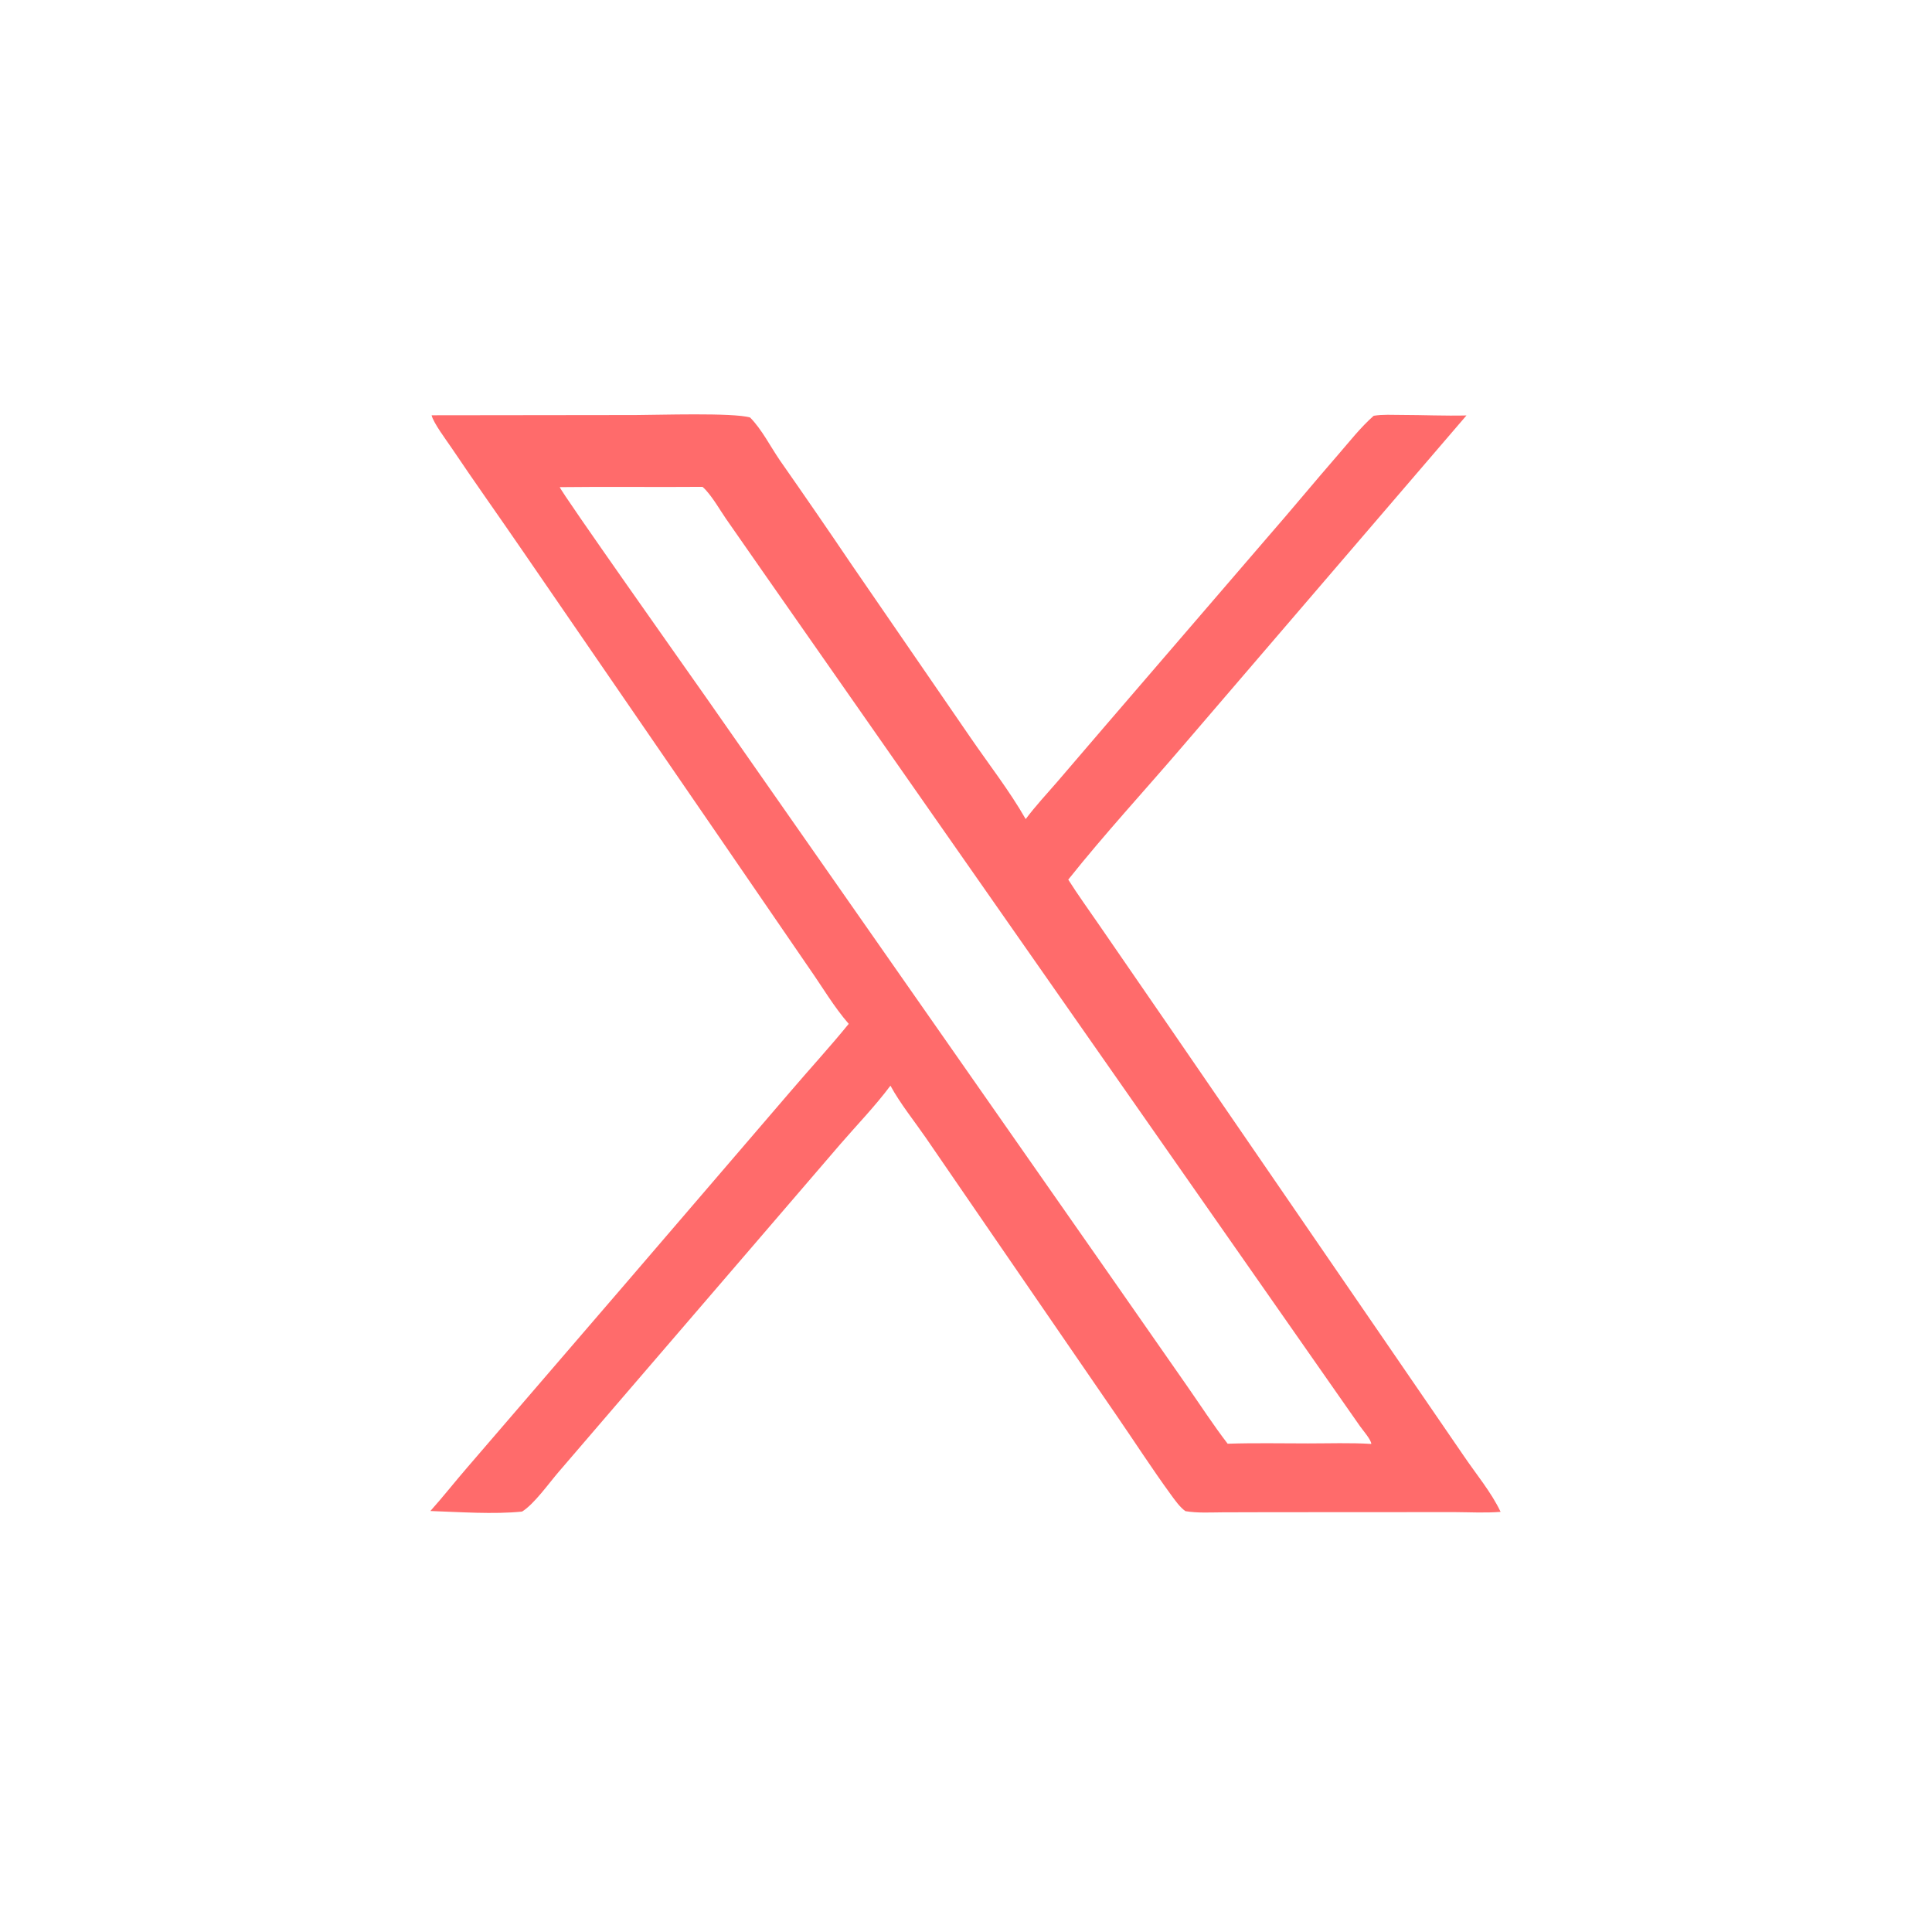 <?xml version="1.0" encoding="utf-8" ?>
<svg xmlns="http://www.w3.org/2000/svg" xmlns:xlink="http://www.w3.org/1999/xlink" width="639" height="639">
	<path fill="#FF6B6B" transform="matrix(1.248 0 0 1.248 0 -0.002)" d="M114.382 110.06L168.487 109.995C174.093 109.99 194.378 109.308 198.793 110.65C201.9 113.794 204.184 118.364 206.707 122.035Q216.34 135.8 225.749 149.719L257.075 195.293C261.986 202.467 267.516 209.537 271.829 217.077C274.404 213.635 277.371 210.452 280.187 207.205L292.548 192.787L335.631 142.724C342.036 135.392 348.228 127.868 354.616 120.519C357.698 116.973 360.527 113.316 364.056 110.192C366.42 109.798 369.005 109.966 371.403 109.969C377.14 109.979 382.914 110.239 388.644 110.105L313.462 197.72C303.381 209.499 292.757 220.996 283.11 233.118C285.69 237.206 288.564 241.147 291.296 245.137L310.088 272.428L365.729 353.478L387.989 385.928C391.211 390.686 395.236 395.489 397.69 400.674C393.661 400.998 389.483 400.764 385.437 400.742L336.418 400.768L324.003 400.801C320.758 400.818 317.353 401.03 314.149 400.485C312.645 399.388 311.406 397.618 310.318 396.124C305.247 389.16 300.564 381.89 295.677 374.795L263.398 327.808L245.343 301.505C242.249 297.019 238.586 292.499 235.985 287.725C231.946 293.138 227.076 298.172 222.649 303.29L198.512 331.382L163.126 372.538L148.09 390.047C145.469 393.079 141.575 398.618 138.358 400.601C130.806 401.368 121.728 400.714 114.059 400.449C117.467 396.654 120.596 392.638 123.94 388.79L166.322 339.544L209.285 289.504C214.468 283.421 219.885 277.548 224.93 271.342C221.045 266.901 217.907 261.531 214.517 256.689L189.966 220.895L138.216 145.571C132.046 136.568 125.69 127.66 119.607 118.603C118.33 116.702 114.853 112.089 114.382 110.06ZM325.356 382.618C332.43 382.384 339.542 382.531 346.621 382.535C352.197 382.539 357.851 382.326 363.415 382.672C363.448 381.638 361.118 378.959 360.437 377.988L237.13 201.555L202.085 151.388L192.408 137.493C190.707 135.012 189.086 132.137 187.089 129.913Q186.661 129.444 186.183 129.025C173.573 129.132 160.96 128.948 148.35 129.104C148.652 130.381 182.68 178.493 187.041 184.718L294.381 338.322L314.634 367.37C318.175 372.454 321.578 377.71 325.356 382.618Z"/>
</svg>
